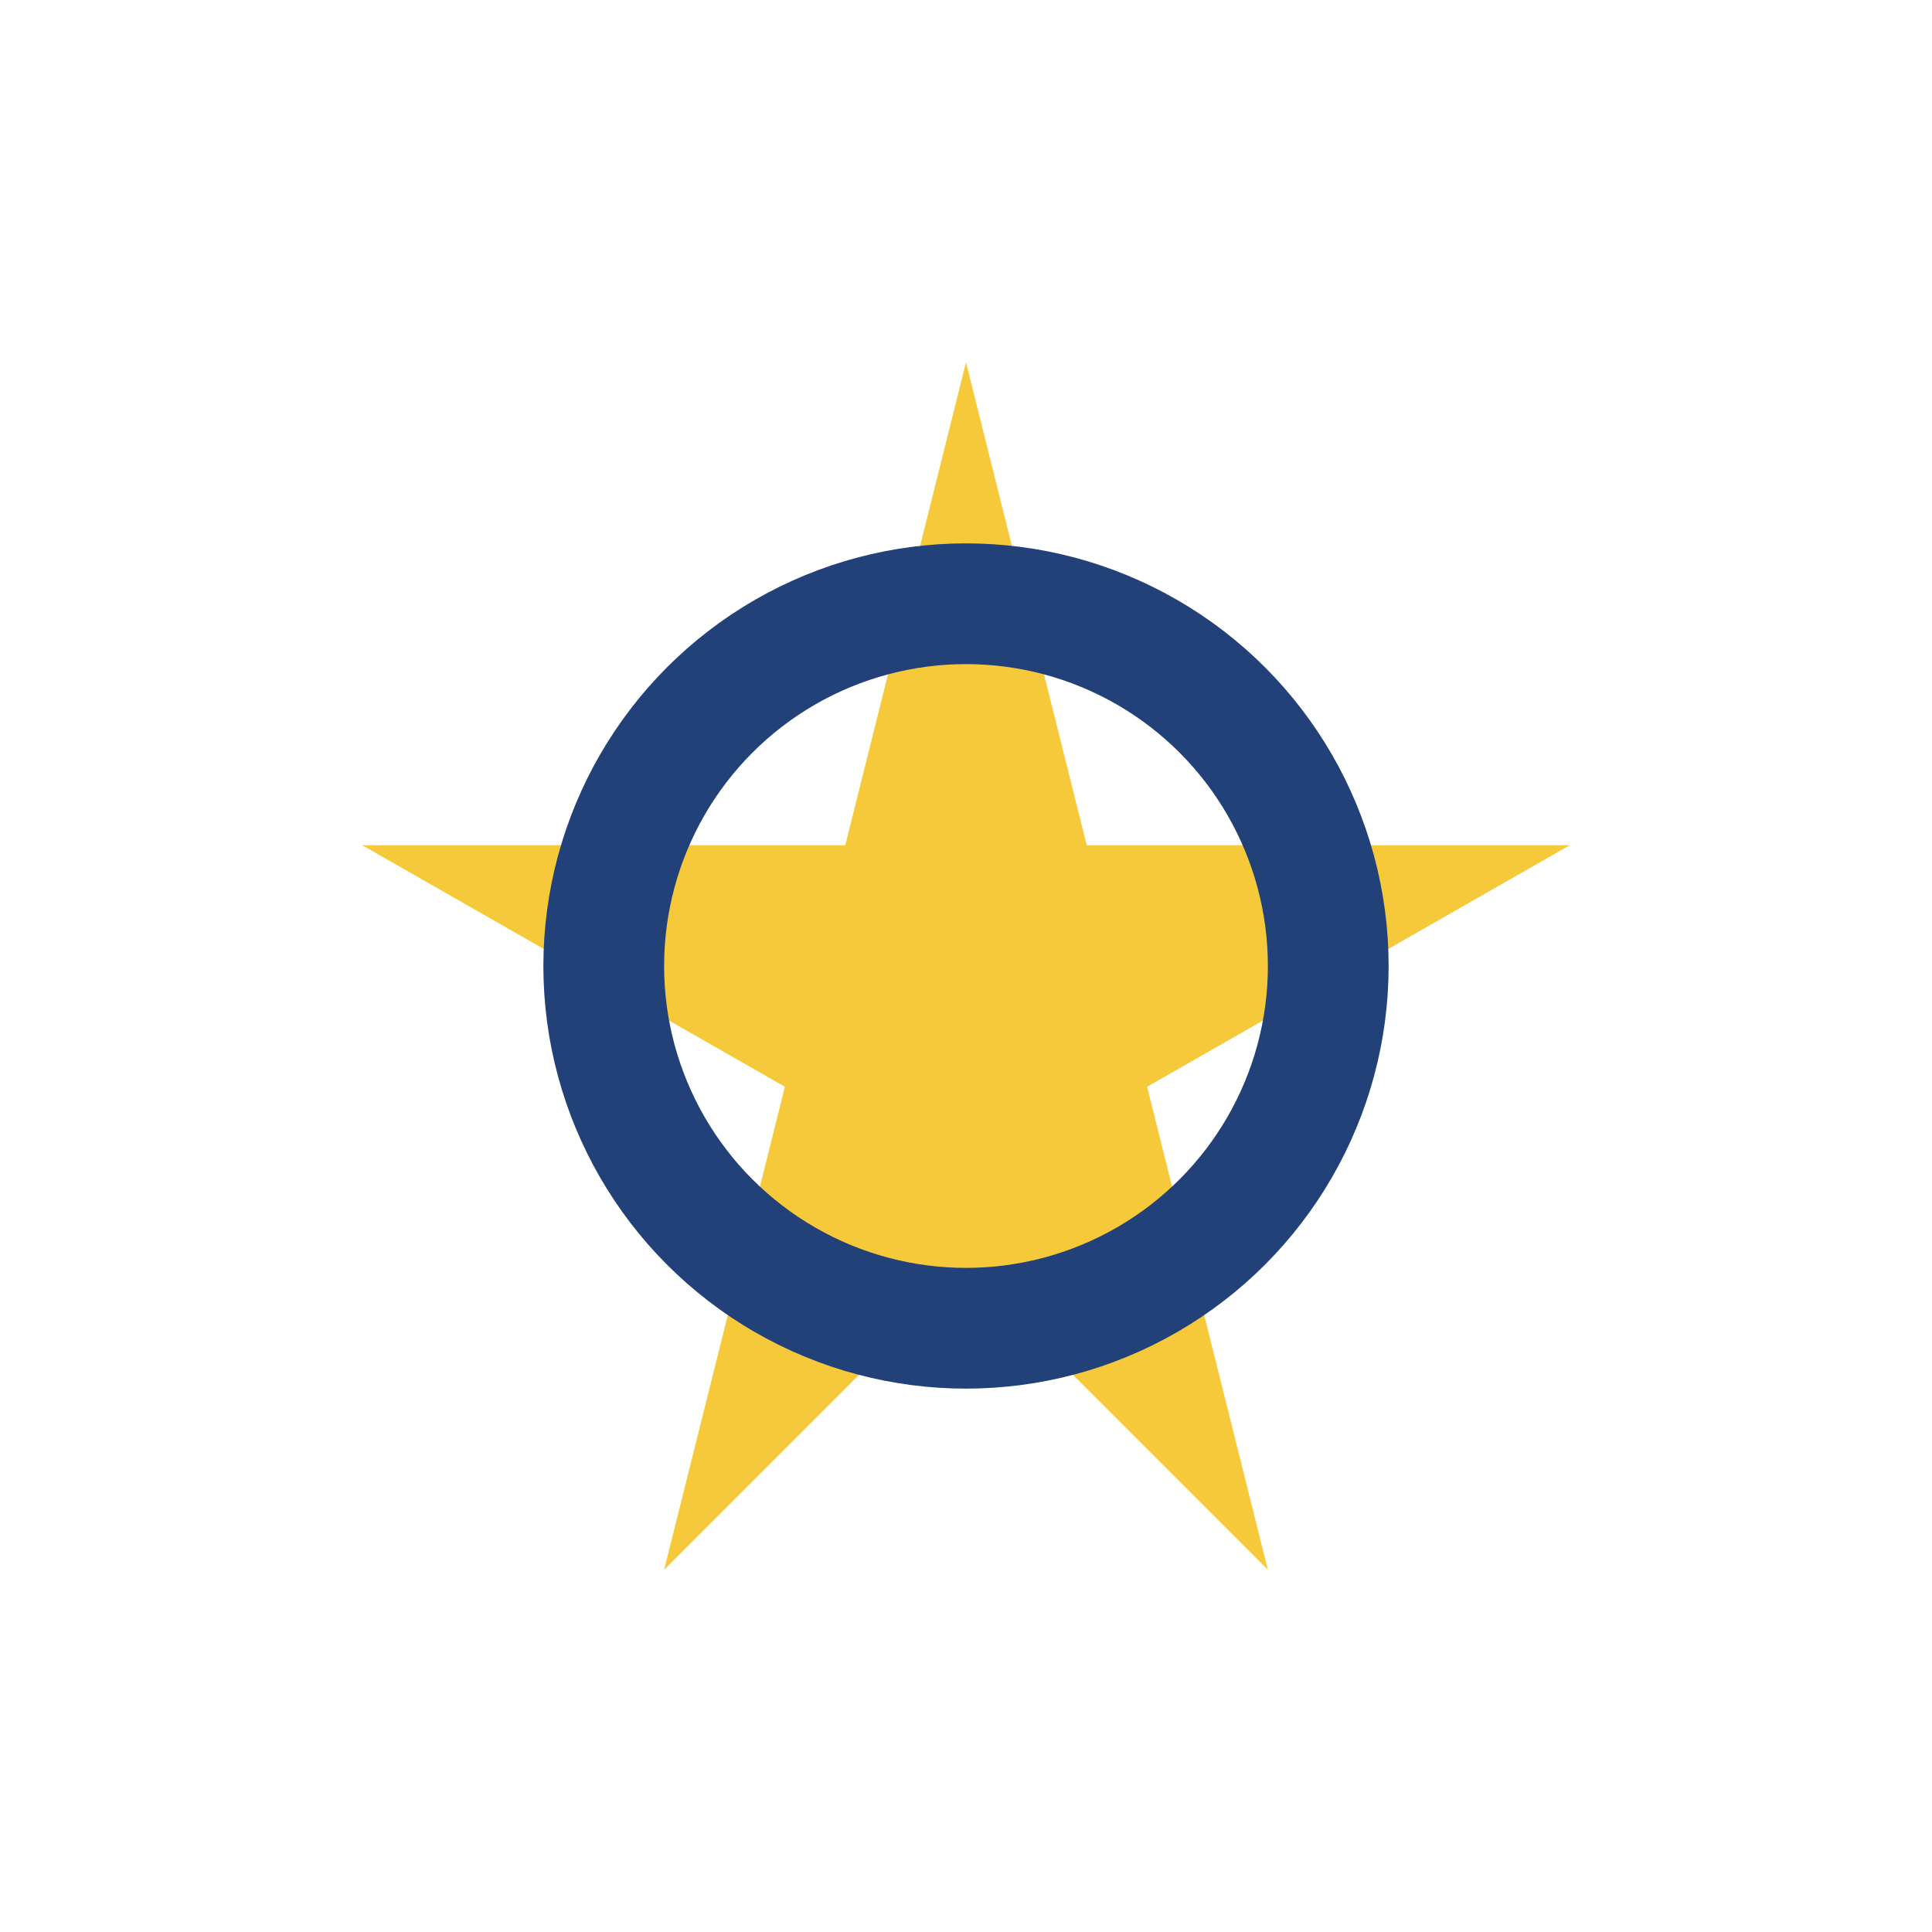<?xml version="1.0" encoding="UTF-8"?>
<svg xmlns="http://www.w3.org/2000/svg" width="32" height="32" viewBox="0 0 32 32"><polygon points="16,6 18,14 26,14 19,18 21,26 16,21 11,26 13,18 6,14 14,14" fill="#F6C93B"/><circle cx="16" cy="16" r="6" fill="none" stroke="#224179" stroke-width="2"/></svg>